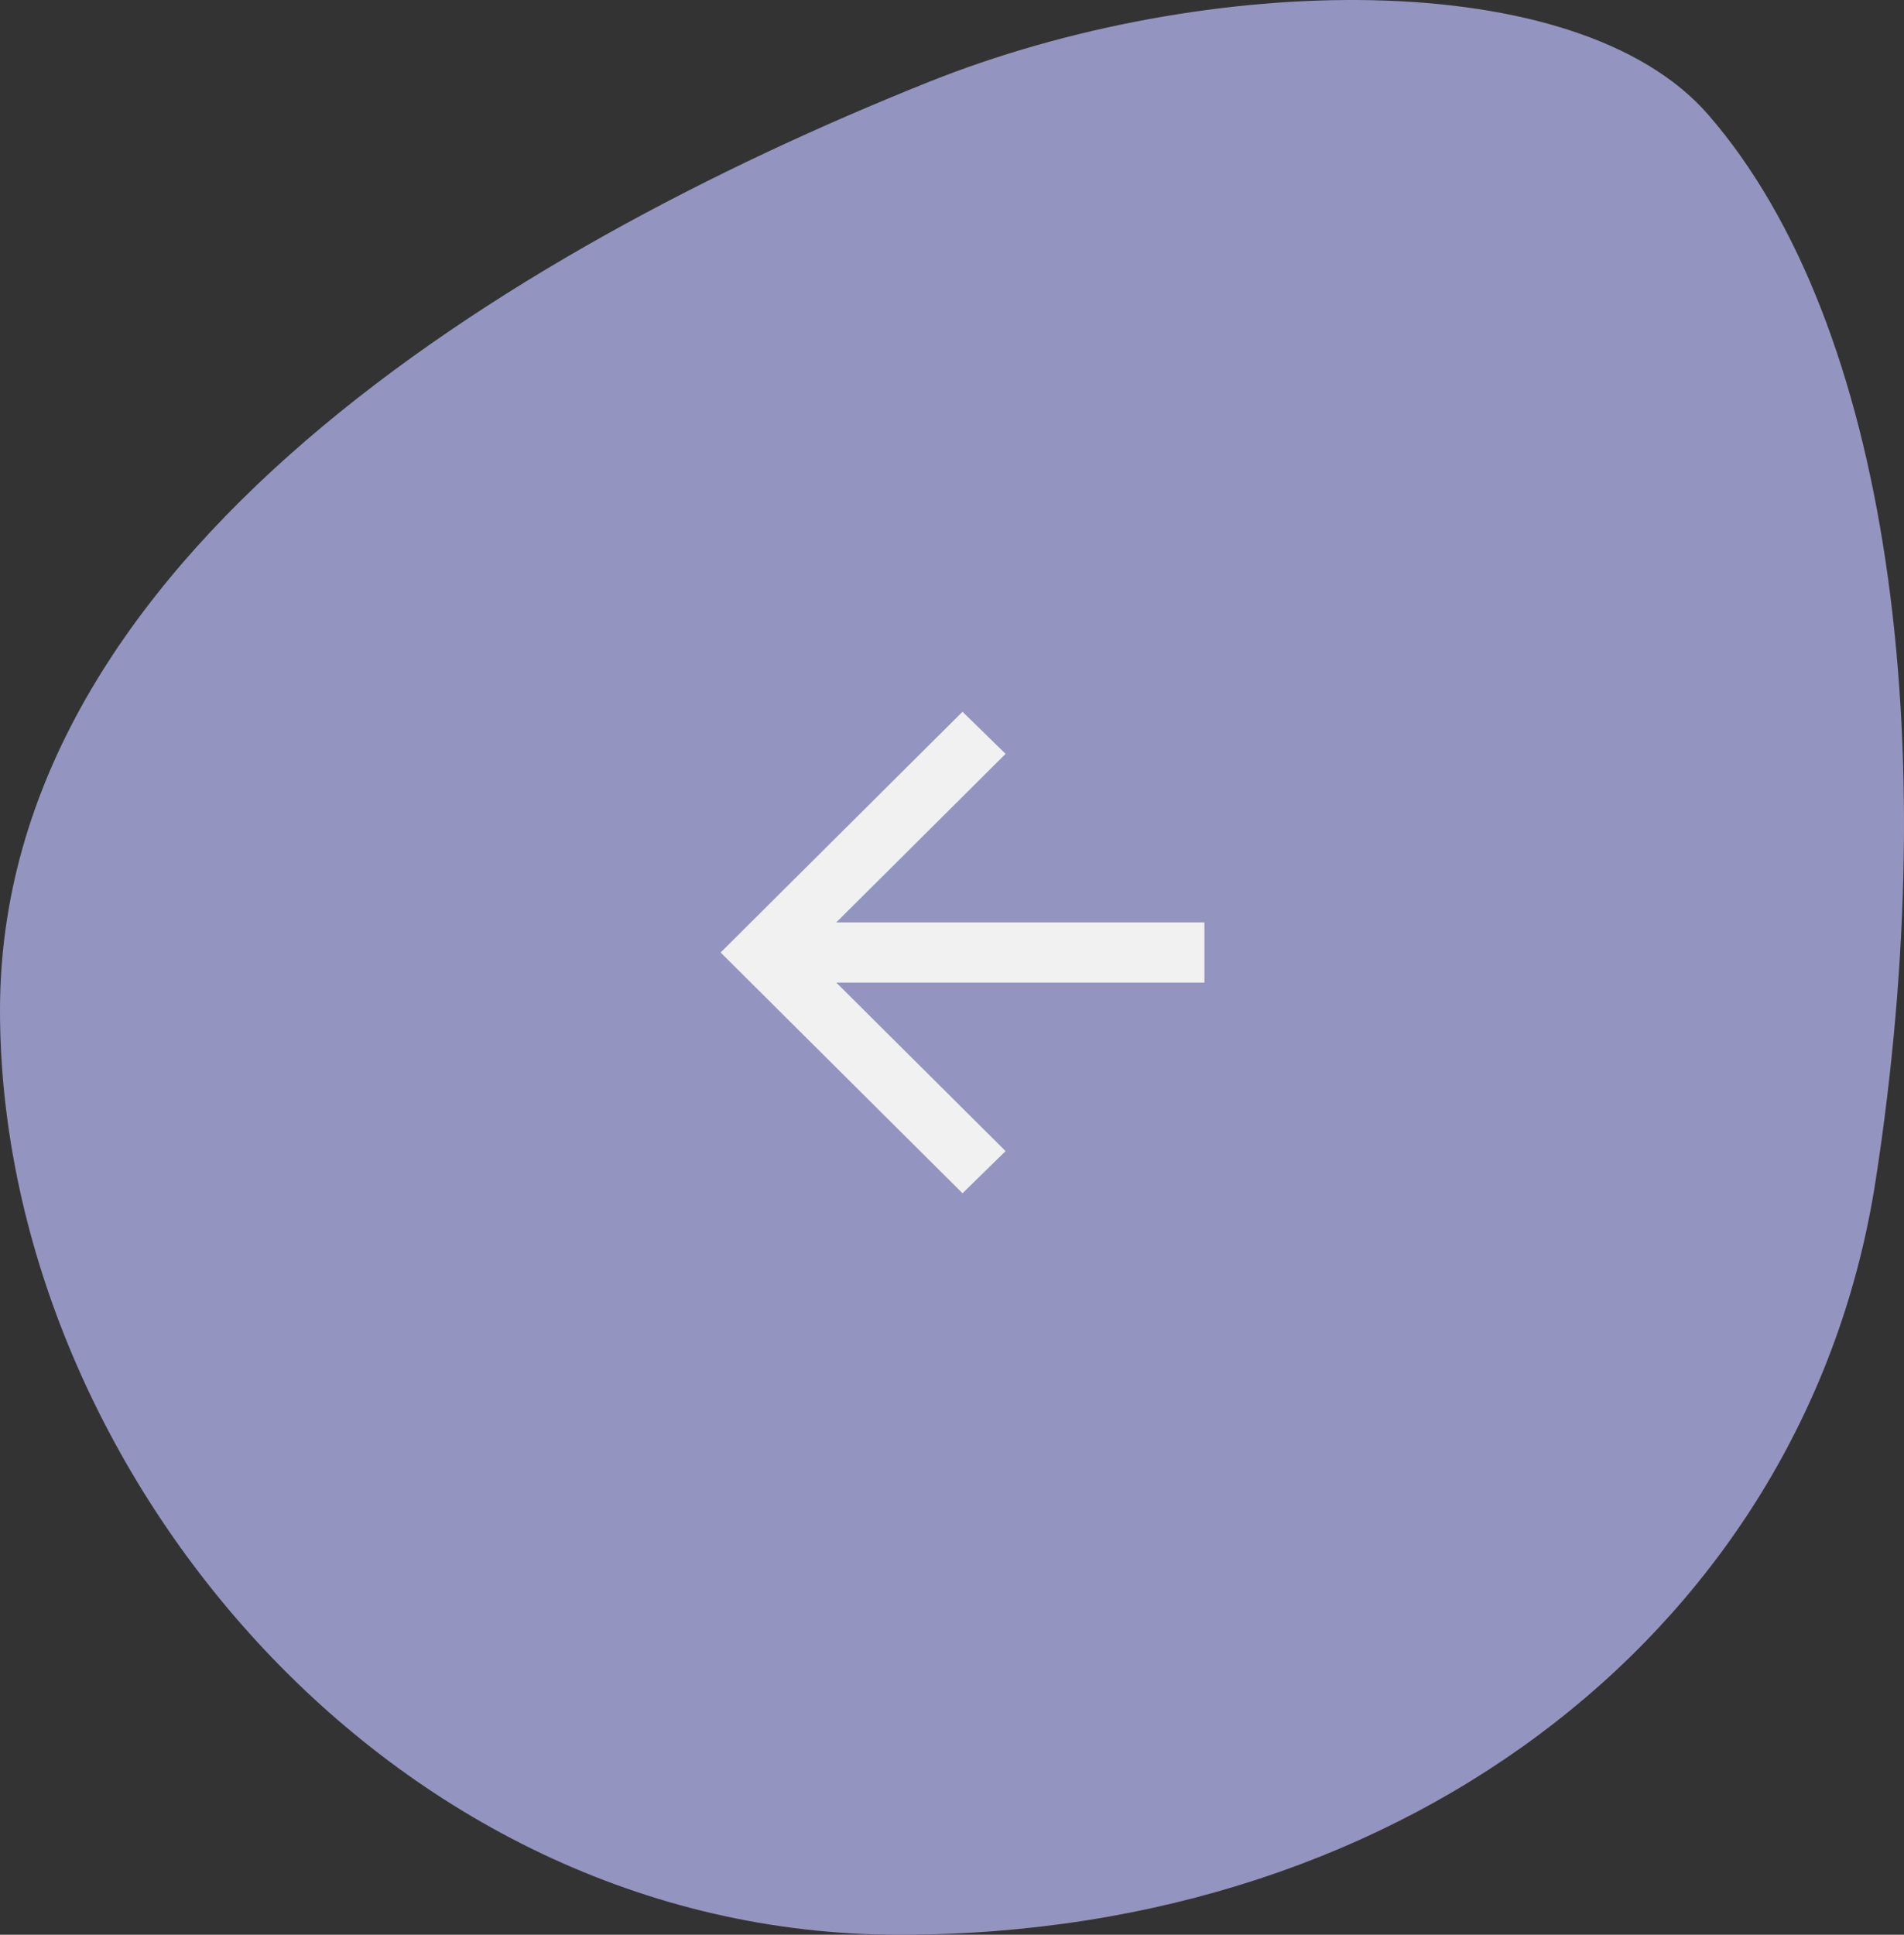 <?xml version="1.0" encoding="UTF-8"?> <svg xmlns="http://www.w3.org/2000/svg" width="63" height="64" viewBox="0 0 63 64" fill="none"><rect x="0" y="0" width="63" height="64" fill="#333333" stroke="none"/><path d="M62.059 39.067C59.805 53.612 46.768 64 29.759 64C12.751 64 0 48.337 0 33.419C0 18.502 16.766 8.299 30.728 2.712C39.876 -0.948 52.186 -1.203 56.529 3.802C62.538 10.727 64.312 24.522 62.059 39.067Z" fill="#9494C0"></path><path d="M27.671 30.512L39.852 30.512L39.852 32.503L27.671 32.503L33.273 38.078L31.848 39.472L23.844 31.508L31.848 23.544L33.273 24.937L27.671 30.512Z" fill="#F1F1F1"></path></svg> 